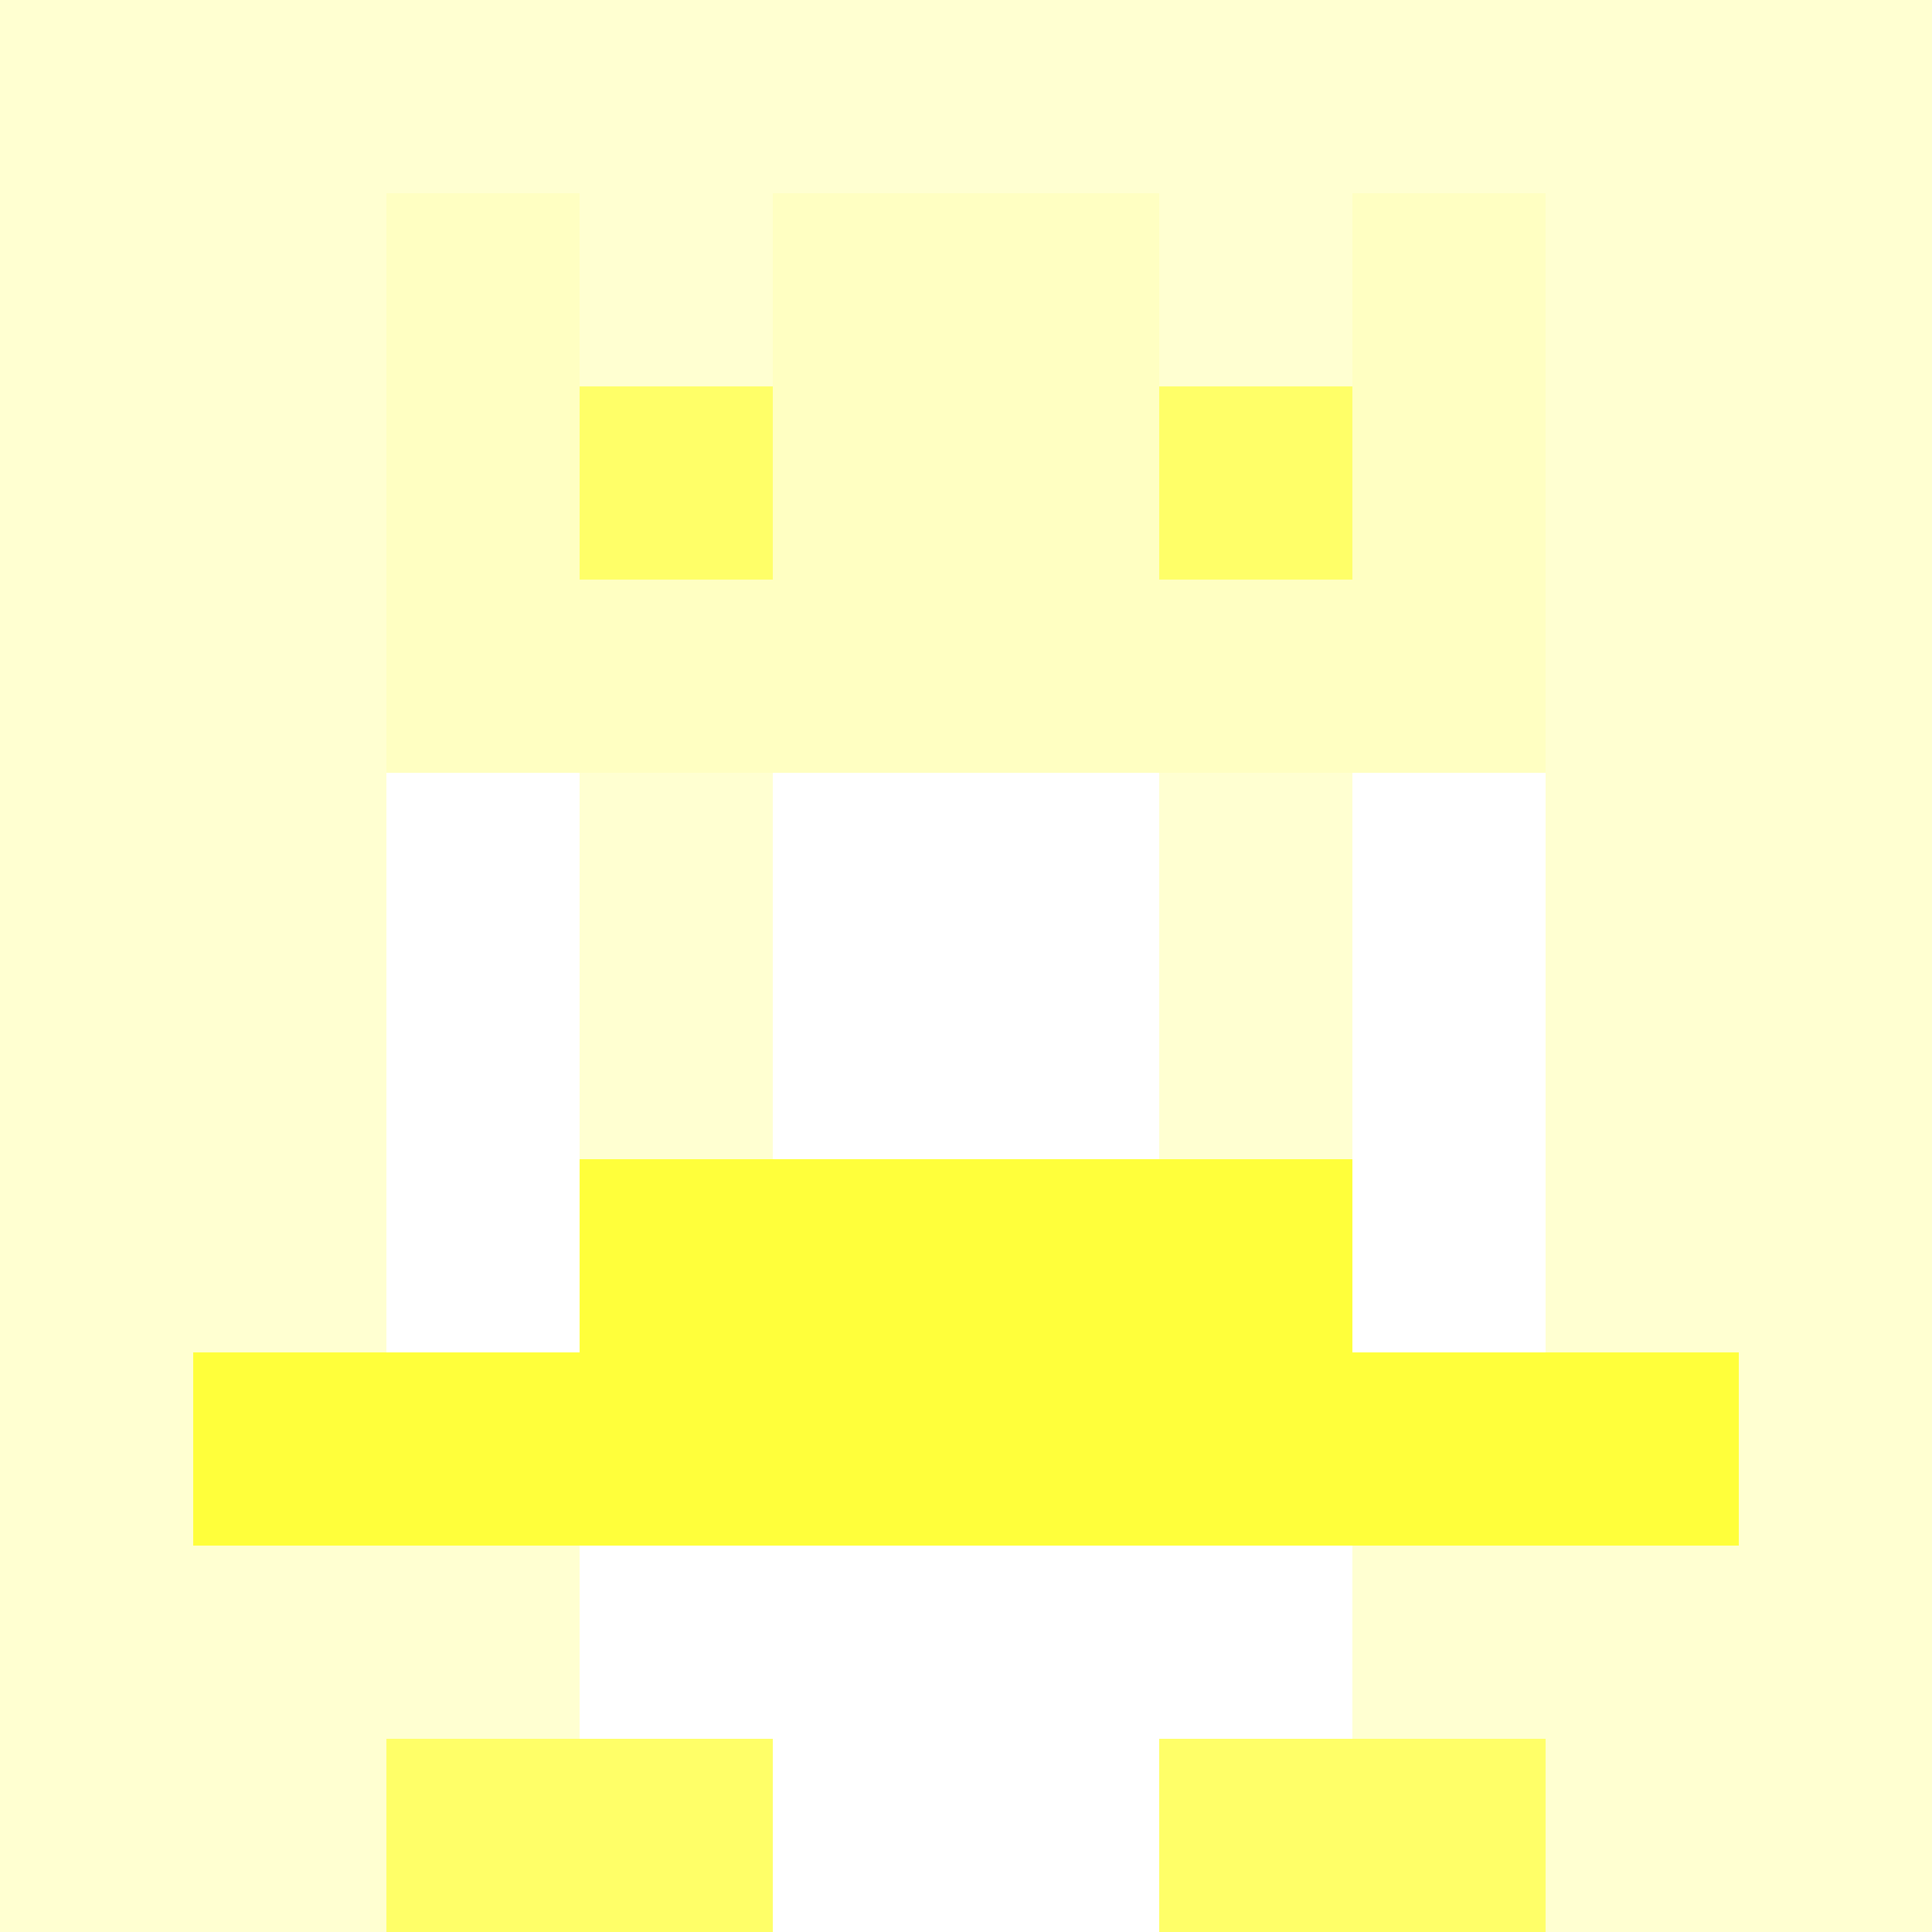 <svg xmlns="http://www.w3.org/2000/svg" version="1.1" width="942" height="942" viewBox="0 0 942 942">
  <title>'goose-pfp-royal' by Dmitri Cherniak</title>
  <desc>The Goose Is Loose</desc>
  <rect width="100%" height="100%" fill="#FFFFFF"></rect>
  <g>
    <g id="0-0">
      <rect x="0" y="0" height="942" width="942" fill="#FFFFD1"></rect>
      <g>
        <rect id="0-0-3-2-4-7" x="282.6" y="188.4" width="376.8" height="659.4" fill="#FFFFFF"></rect>
        <rect id="0-0-2-3-6-5" x="188.4" y="282.6" width="565.2" height="471" fill="#FFFFFF"></rect>
        <rect id="0-0-4-8-2-2" x="376.8" y="753.6" width="188.4" height="188.4" fill="#FFFFFF"></rect>
        <rect id="0-0-1-7-8-1" x="94.2" y="659.4" width="753.6" height="94.2" fill="#FFFF3B"></rect>
        <rect id="0-0-3-6-4-2" x="282.6" y="565.2" width="376.8" height="188.4" fill="#FFFF3B"></rect>
        <rect id="0-0-3-4-1-1" x="282.6" y="376.8" width="94.2" height="94.2" fill="#FFFFD1"></rect>
        <rect id="0-0-6-4-1-1" x="565.2" y="376.8" width="94.2" height="94.2" fill="#FFFFD1"></rect>
        <rect id="0-0-3-5-1-1" x="282.6" y="471" width="94.2" height="94.2" fill="#FFFFD1"></rect>
        <rect id="0-0-6-5-1-1" x="565.2" y="471" width="94.2" height="94.2" fill="#FFFFD1"></rect>
        <rect id="0-0-4-1-2-2" x="376.8" y="94.2" width="188.4" height="188.4" fill="#FFFF86"></rect>
        <rect id="0-0-2-1-1-2" x="188.4" y="94.2" width="94.2" height="188.4" fill="#FFFFC2"></rect>
        <rect id="0-0-4-1-2-2" x="376.8" y="94.2" width="188.4" height="188.4" fill="#FFFFC2"></rect>
        <rect id="0-0-7-1-1-2" x="659.4" y="94.2" width="94.2" height="188.4" fill="#FFFFC2"></rect>
        <rect id="0-0-2-2-6-2" x="188.4" y="188.4" width="565.2" height="188.4" fill="#FFFFC2"></rect>
        <rect id="0-0-3-2-1-1" x="282.6" y="188.4" width="94.2" height="94.2" fill="#FFFF68"></rect>
        <rect id="0-0-6-2-1-1" x="565.2" y="188.4" width="94.2" height="94.2" fill="#FFFF68"></rect>
        <rect id="0-0-2-9-2-1" x="188.4" y="847.8" width="188.4" height="94.2" fill="#FFFF68"></rect>
        <rect id="0-0-6-9-2-1" x="565.2" y="847.8" width="188.4" height="94.2" fill="#FFFF68"></rect>
      </g>
      <rect x="0" y="0" stroke="white" stroke-width="0" height="942" width="942" fill="none"></rect>
    </g>
  </g>
</svg>
